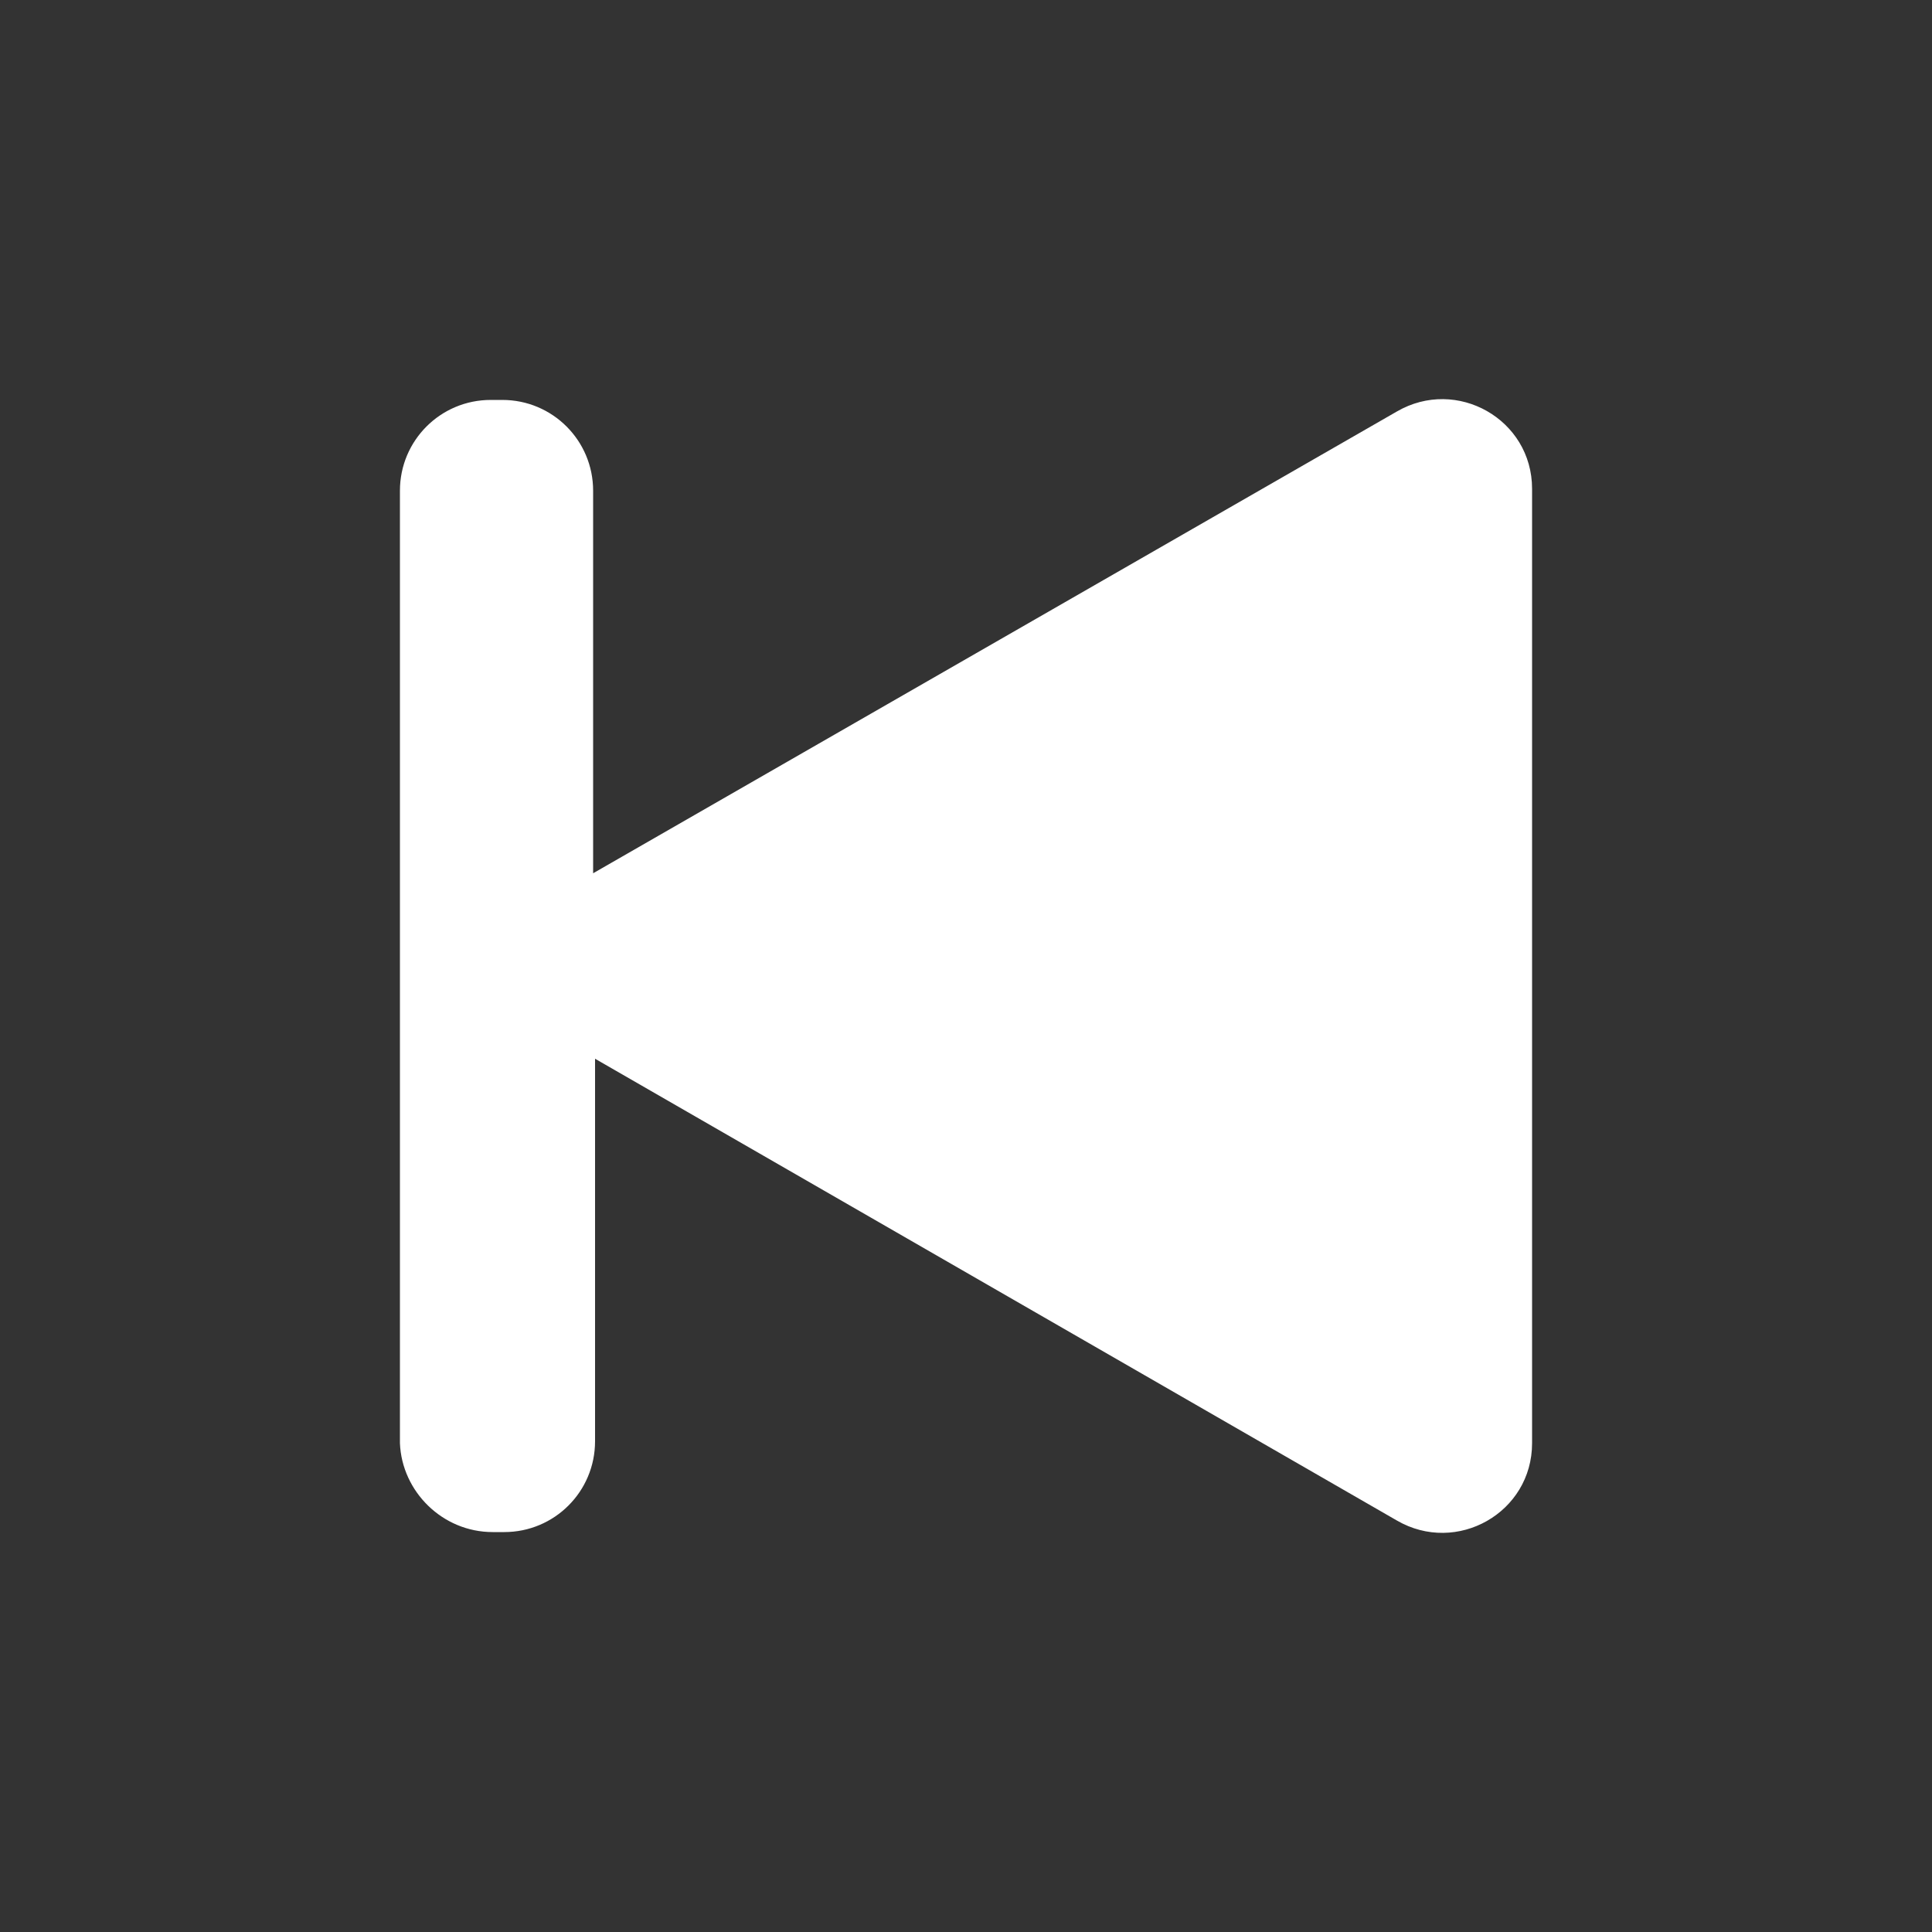 <?xml version="1.0" encoding="UTF-8"?>
<svg width="1200pt" height="1200pt" version="1.1" viewBox="0 0 1200 1200" xmlns="http://www.w3.org/2000/svg">
 <rect x="0" y="0" width="1200" height="1200" fill="#333333" stroke="none"/>
 <path d="m306 951.6h7.199c31.199 0 56.398-25.199 56.398-56.398l0.004-237.6 498 286.8c37.199 21.602 84-4.801 84-48v-592.8c0-43.199-46.801-69.602-84-48l-499.2 286.8v-237.6c0-31.199-25.199-56.398-56.398-56.398h-7.199c-31.199 0-56.398 25.199-56.398 56.398v591.6c1.199 29.996 26.398 55.199 57.598 55.199z" fill="#fff"/>
</svg>
